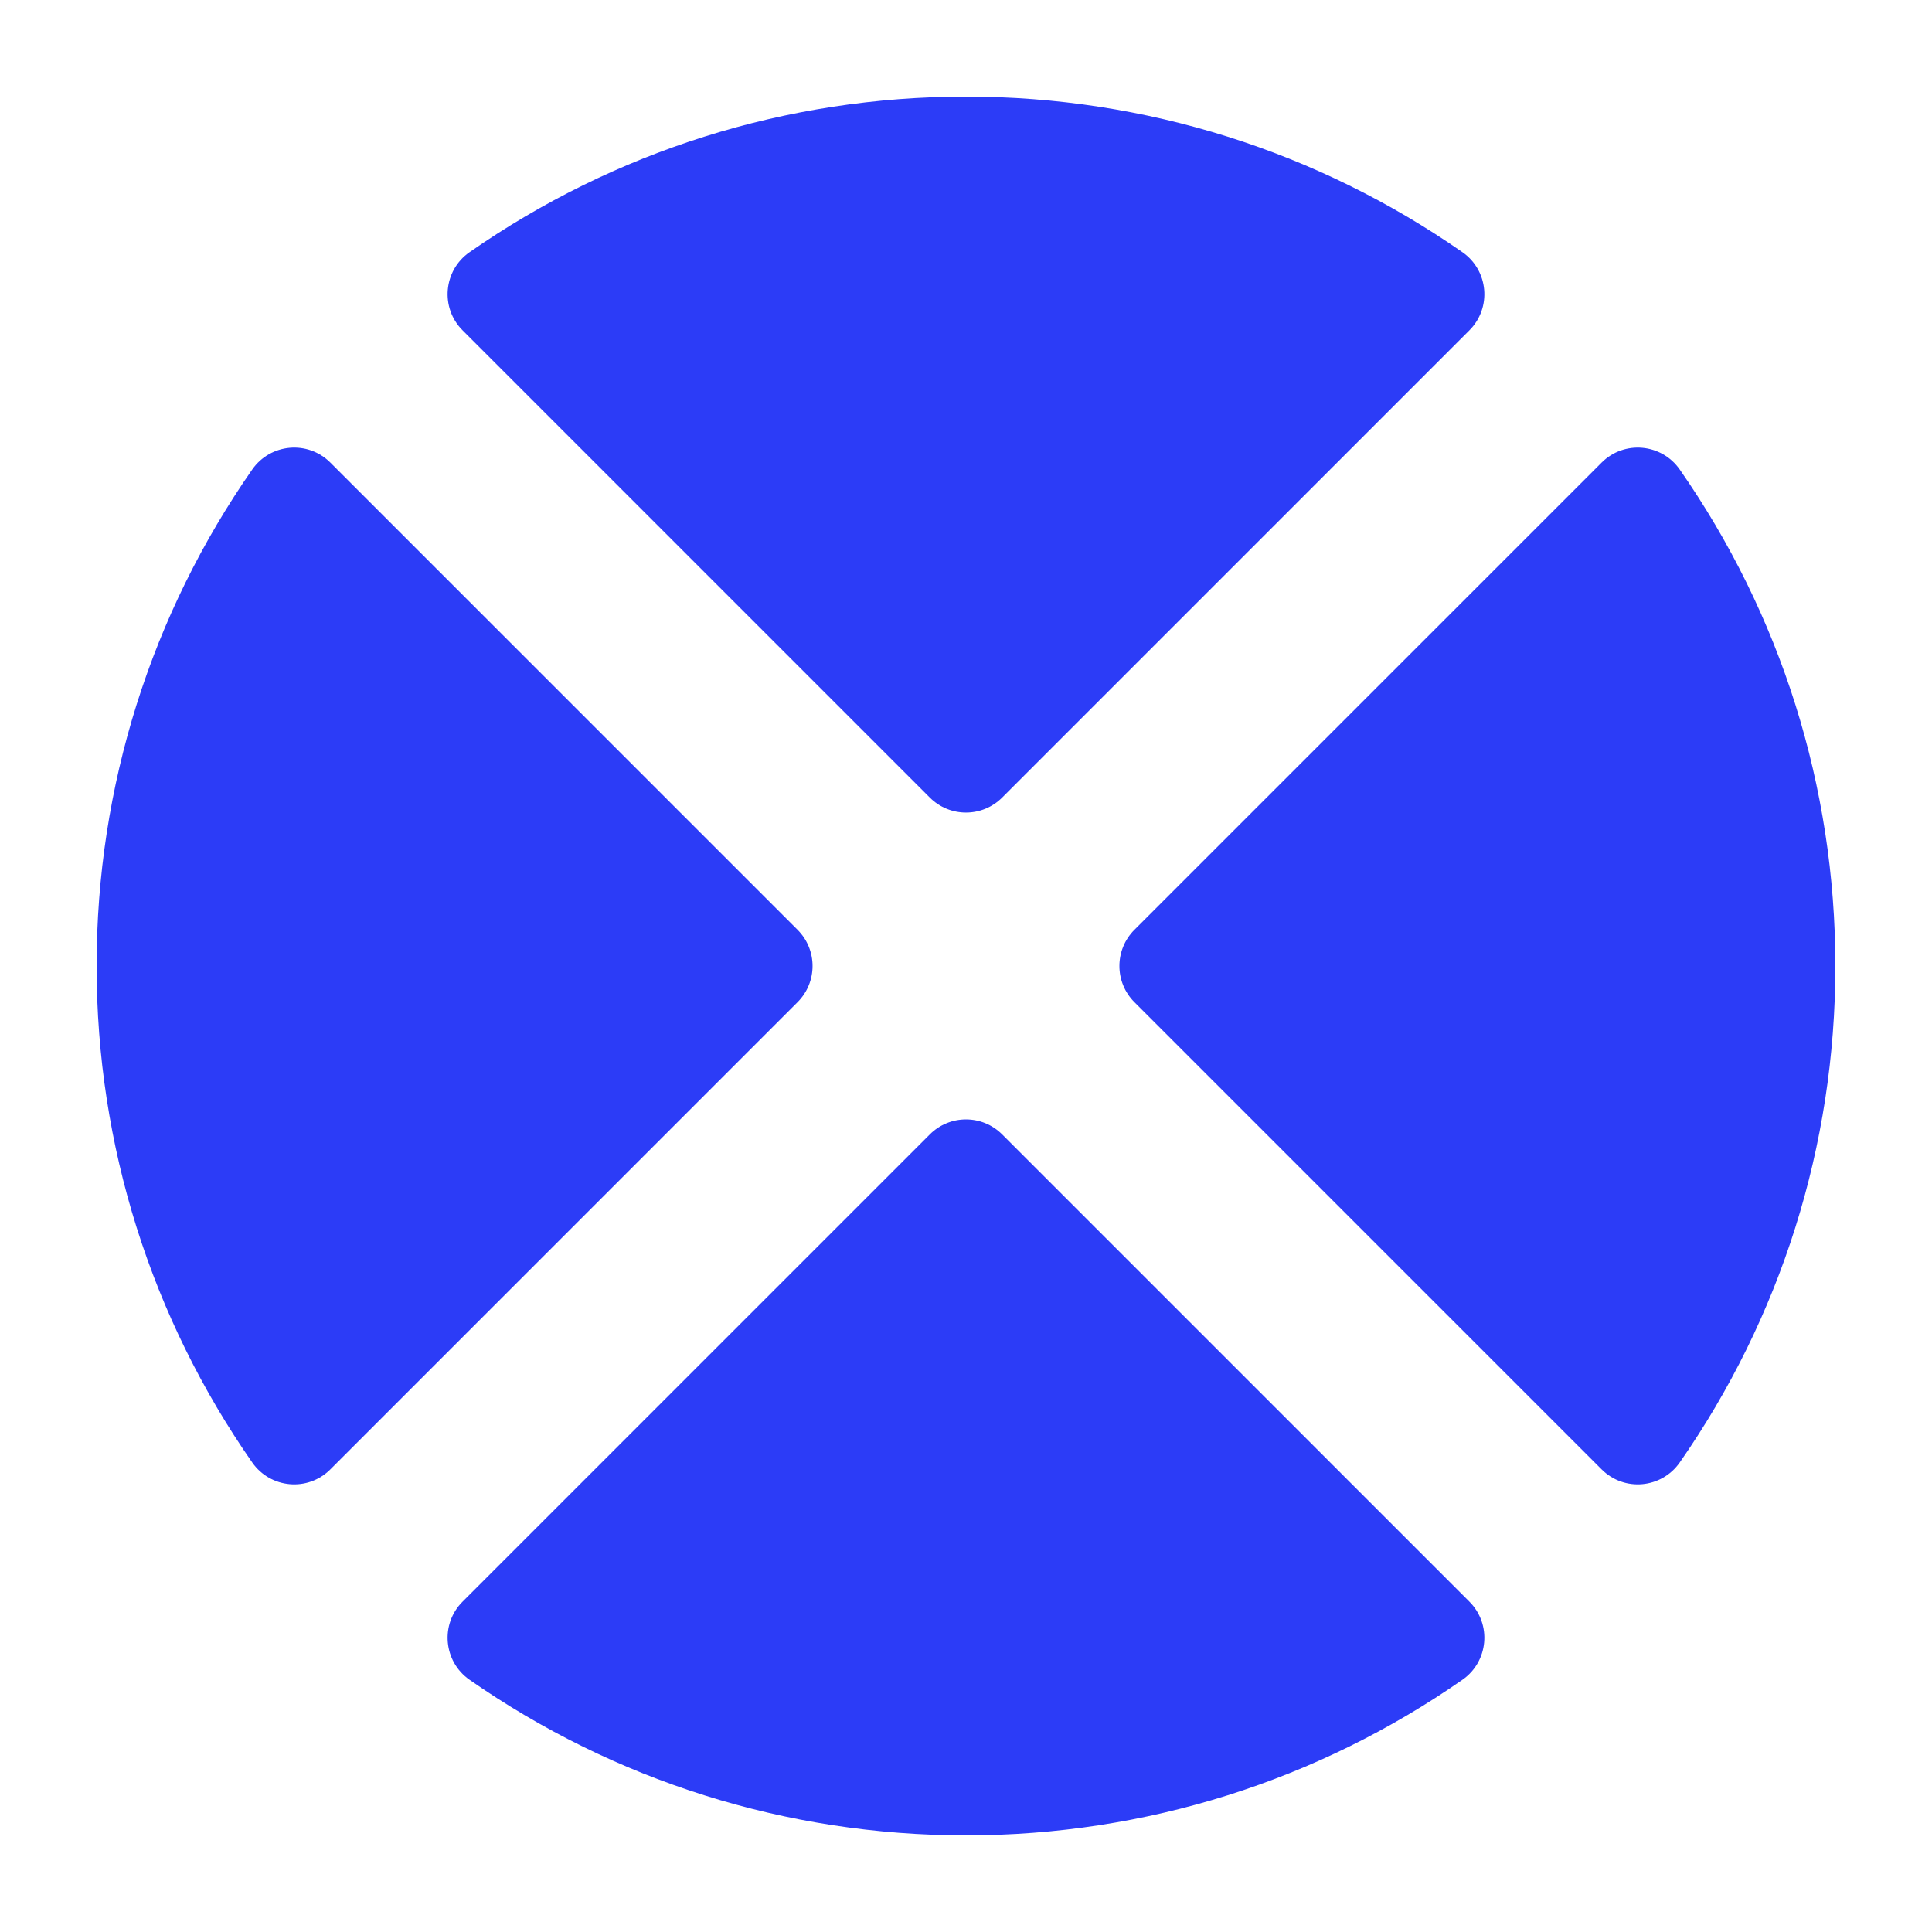 <svg width="1200" height="1200" xmlns="http://www.w3.org/2000/svg" xmlns:xlink="http://www.w3.org/1999/xlink" version="1.1"><g transform="scale(15.882) translate(3.778, 3.778)">                        <g fill="#2c3cf7"><path xmlns="http://www.w3.org/2000/svg" fill-rule="evenodd" d="M237.914,469.416 C237.202,470.438 235.739,470.568 234.859,469.687 L216.586,451.414 C215.805,450.633 215.805,449.367 216.586,448.586 L234.859,430.313 C235.739,429.432 237.202,429.562 237.914,430.584 C241.854,436.238 244,442.961 244,450 C244,457.039 241.854,463.762 237.914,469.416 Z M182.086,430.584 C182.798,429.562 184.261,429.432 185.141,430.313 L203.414,448.586 C204.195,449.367 204.195,450.633 203.414,451.414 L185.141,469.687 C184.261,470.568 182.798,470.438 182.086,469.416 C178.146,463.762 176,457.039 176,450 C176,442.961 178.146,436.238 182.086,430.584 Z M229.416,477.914 C223.762,481.854 217.039,484 210,484 C202.961,484 196.238,481.854 190.584,477.914 C189.562,477.202 189.432,475.739 190.313,474.859 L208.586,456.586 C209.367,455.805 210.633,455.805 211.414,456.586 L229.687,474.859 C230.568,475.739 230.438,477.202 229.416,477.914 Z M190.584,422.086 C196.238,418.146 202.961,416 210,416 C217.039,416 223.762,418.146 229.416,422.086 C230.438,422.798 230.568,424.261 229.687,425.141 L211.414,443.414 C210.633,444.195 209.367,444.195 208.586,443.414 L190.313,425.141 C189.432,424.261 189.562,422.798 190.584,422.086 Z" transform="translate(-176 -416)"/></g>        </g></svg>